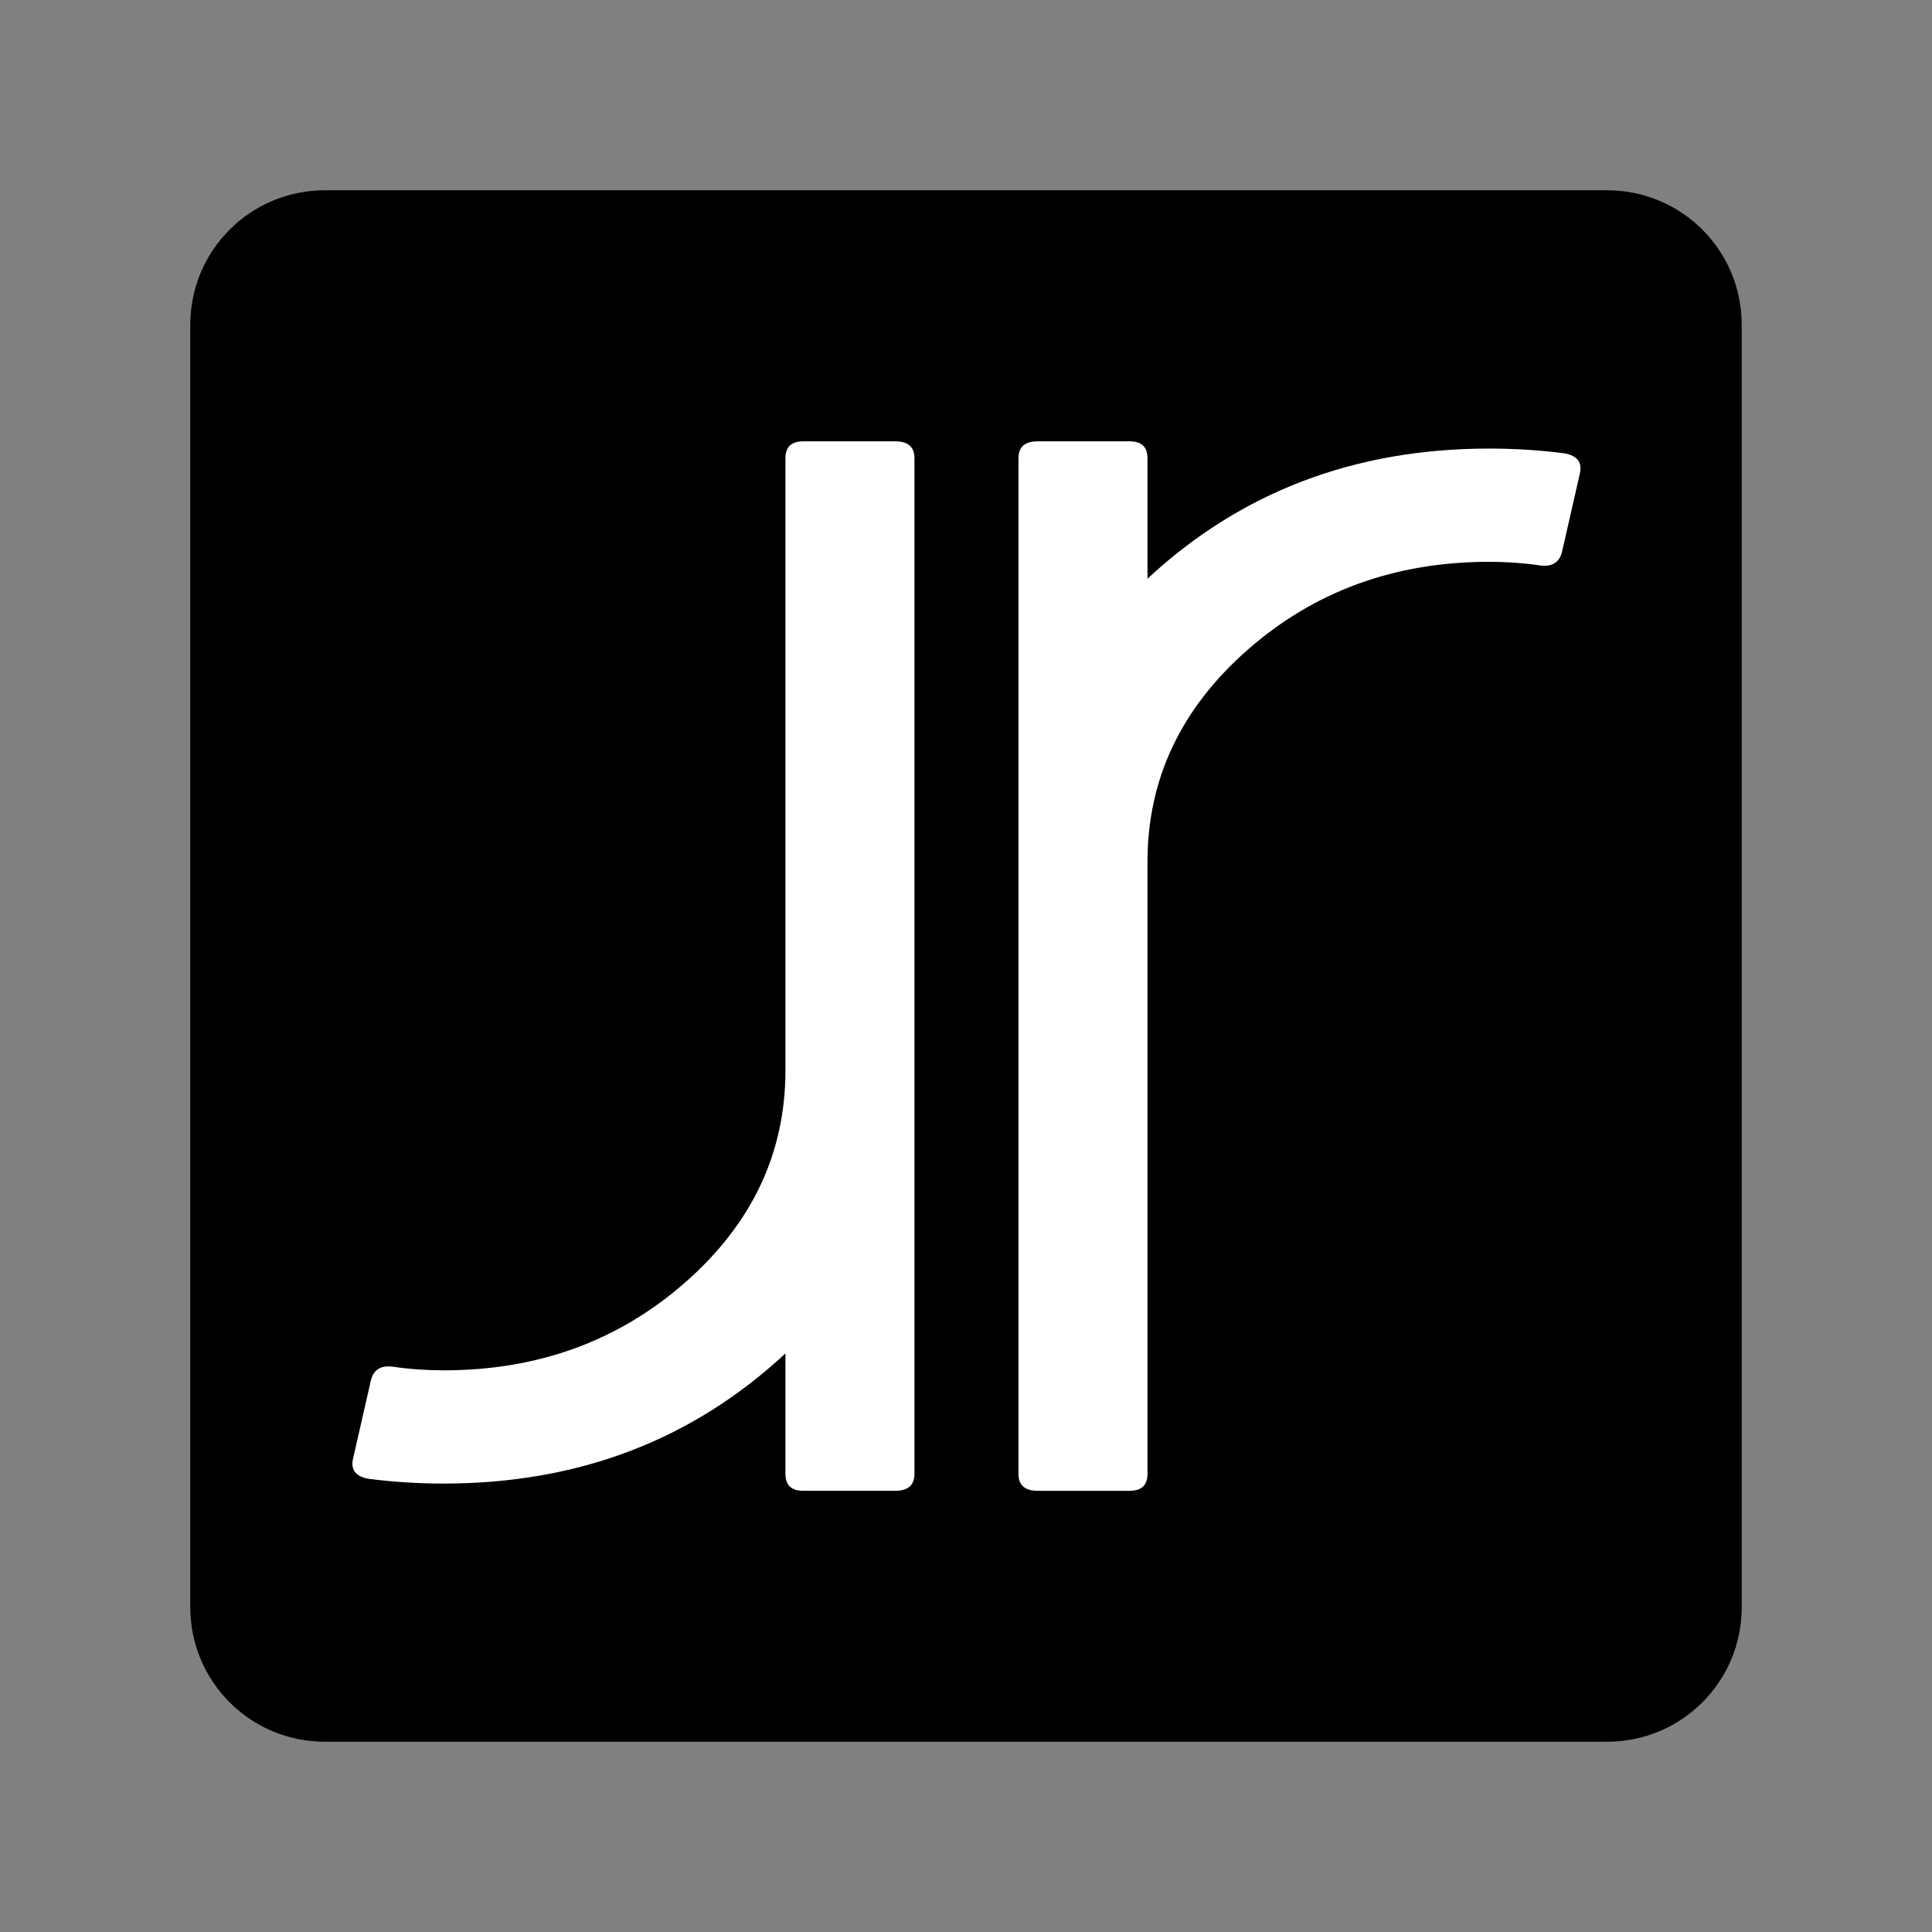 <?xml version="1.0" encoding="UTF-8" standalone="no"?>
<!-- Created with Inkscape (http://www.inkscape.org/) -->

<svg
   width="600"
   height="600"
   viewBox="0 0 174.626 174.626"
   version="1.1"
   id="svg4689"
   inkscape:version="1.3.2 (091e20e, 2023-11-25)"
   sodipodi:docname="website-favicon-squared (black).svg"
   xmlns:inkscape="http://www.inkscape.org/namespaces/inkscape"
   xmlns:sodipodi="http://sodipodi.sourceforge.net/DTD/sodipodi-0.dtd"
   xmlns="http://www.w3.org/2000/svg"
   xmlns:svg="http://www.w3.org/2000/svg"
   xmlns:rdf="http://www.w3.org/1999/02/22-rdf-syntax-ns#"
   xmlns:cc="http://creativecommons.org/ns#"
   xmlns:dc="http://purl.org/dc/elements/1.1/">
  <rect x="0" y="0" width="174.626" height="174.626" fill="#808080" stroke="none"/>
  <defs
     id="defs4683" />
  <sodipodi:namedview
     id="base"
     pagecolor="#ffffff"
     bordercolor="#666666"
     borderopacity="1.0"
     inkscape:pageopacity="0.0"
     inkscape:pageshadow="2"
     inkscape:zoom="0.82491486"
     inkscape:cx="204.2635"
     inkscape:cy="220.02271"
     inkscape:document-units="mm"
     inkscape:current-layer="layer1"
     showgrid="false"
     fit-margin-top="0"
     fit-margin-left="0"
     fit-margin-right="0"
     fit-margin-bottom="0"
     inkscape:window-width="1392"
     inkscape:window-height="954"
     inkscape:window-x="0"
     inkscape:window-y="25"
     inkscape:window-maximized="0"
     units="px"
     showguides="false"
     inkscape:showpageshadow="2"
     inkscape:pagecheckerboard="true"
     inkscape:deskcolor="#d1d1d1" />
  <g
     inkscape:label="Main Logo"
     inkscape:groupmode="layer"
     id="layer1"
     transform="translate(-14.525,43.875)">
    <g
       id="g2"
       inkscape:export-filename="website-favicon_black.png"
       inkscape:export-xdpi="102.01"
       inkscape:export-ydpi="102.01">
      <path
         style="display:inline;fill:#000000;fill-opacity:1;stroke:none;stroke-width:5.292;stroke-miterlimit:4;stroke-dasharray:none;stroke-opacity:1"
         d="M 43.896,-26.677 H 159.78 c 6.744,0 12.173,5.429 12.173,12.173 V 101.38 c 0,6.744 -5.429,12.173 -12.173,12.173 H 43.896 c -6.744,0 -12.173,-5.429 -12.173,-12.173 V -14.504 c 0,-6.744 5.429,-12.173 12.173,-12.173 z"
         id="rect4863-1-39-3-5"
         inkscape:connector-curvature="0"
         inkscape:label="Background" />
      <g
         id="g1"
         transform="matrix(1.261,0,0,1.261,-8.021,25.824)"
         style="fill:#ffffff">
        <path
           inkscape:label="Single R mirrored"
           d="m 44.274,50.722 q 2.656,0.345 5.41,0.345 14.461,0 24.495,-9.328 v 8.637 q 0,1.209 1.279,1.209 h 6.591 q 1.377,0 1.377,-1.209 V -22.43 q 0,-1.209 -1.377,-1.209 h -6.591 q -1.279,0 -1.279,1.209 v 43.874 q 0,8.896 -7.181,15.201 -7.181,6.305 -17.313,6.305 -1.869,0 -3.64,-0.259 -1.279,-0.173 -1.574,0.95 L 43.192,49.254 q -0.295,1.209 1.082,1.468 z"
           style="font-style:normal;font-variant:normal;font-weight:normal;font-stretch:normal;font-size:medium;line-height:1.25;font-family:coves;-inkscape-font-specification:coves;font-variant-ligatures:normal;font-variant-caps:normal;font-variant-numeric:normal;font-feature-settings:normal;text-align:start;letter-spacing:23.207px;word-spacing:0px;writing-mode:lr-tb;text-anchor:start;fill:#ffffff;fill-opacity:1;stroke:none;stroke-width:2.212"
           id="path5166"
           inkscape:connector-curvature="0" />
        <path
           inkscape:label="Single R white"
           d="m 130.034,-22.776 q -2.656,-0.345 -5.41,-0.345 -14.461,0 -24.495,9.328 v -8.637 q 0,-1.209 -1.279,-1.209 h -6.591 q -1.377,0 -1.377,1.209 V 50.377 q 0,1.209 1.377,1.209 h 6.591 q 1.279,0 1.279,-1.209 V 6.503 q 0,-8.896 7.181,-15.201 7.181,-6.305 17.313,-6.305 1.869,0 3.64,0.259 1.279,0.173 1.574,-0.95 l 1.279,-5.614 q 0.295,-1.209 -1.082,-1.468 z"
           style="font-style:normal;font-variant:normal;font-weight:normal;font-stretch:normal;font-size:medium;line-height:1.25;font-family:coves;-inkscape-font-specification:coves;font-variant-ligatures:normal;font-variant-caps:normal;font-variant-numeric:normal;font-feature-settings:normal;text-align:start;letter-spacing:23.207px;word-spacing:0px;writing-mode:lr-tb;text-anchor:start;fill:#ffffff;fill-opacity:1;stroke:none;stroke-width:2.212"
           id="path5166-8"
           inkscape:connector-curvature="0" />
      </g>
    </g>
    <path
       style="font-size:27.164px;line-height:7.25;font-family:Inertia;-inkscape-font-specification:'Inertia, Normal';letter-spacing:5.144px;word-spacing:0px;fill:#ffffff;stroke-width:5.292"
       d="m 55.789,135.983 h -9.833 c -0.326,0 -0.57,0.272 -0.57,0.598 v 18.797 c 0,0.353 0.244,0.598 0.57,0.598 0.353,0 0.598,-0.244 0.598,-0.598 v -5.704 h 9.236 c 3.776,0 6.845,-3.07 6.845,-6.845 0,-3.776 -3.07,-6.845 -6.845,-6.845 z m 0,12.495 h -9.236 v -11.3 h 9.236 c 3.097,0 5.65,2.526 5.65,5.65 0,3.097 -2.553,5.65 -5.65,5.65 z m 30.759,-1.385 H 70.468 c -0.326,0 -0.57,0.272 -0.57,0.598 v 7.715 c 0,0.326 0.244,0.598 0.57,0.598 0.353,0 0.598,-0.272 0.598,-0.598 v -7.117 h 14.886 v 7.117 c 0,0.326 0.272,0.598 0.598,0.598 0.326,0 0.598,-0.272 0.598,-0.598 v -7.715 c 0,-0.326 -0.272,-0.598 -0.598,-0.598 z m 0,-11.11 c -0.326,0 -0.598,0.272 -0.598,0.598 v 7.09 H 71.065 v -7.09 c 0,-0.326 -0.244,-0.598 -0.598,-0.598 -0.326,0 -0.57,0.272 -0.57,0.598 v 7.687 c 0,0.353 0.244,0.598 0.57,0.598 h 16.081 c 0.326,0 0.598,-0.244 0.598,-0.598 v -7.687 c 0,-0.326 -0.272,-0.598 -0.598,-0.598 z m 25.001,2.934 c -3.912,-3.912 -10.241,-3.912 -14.152,0 -3.884,3.884 -3.884,10.241 0,14.152 1.956,1.929 4.509,2.907 7.09,2.907 2.553,0 5.107,-0.978 7.063,-2.907 1.901,-1.901 2.934,-4.401 2.934,-7.09 0,-2.662 -1.032,-5.188 -2.934,-7.063 z m -0.842,13.31 c -3.423,3.423 -9.018,3.423 -12.468,0 -3.423,-3.45 -3.423,-9.046 0,-12.468 1.738,-1.711 3.993,-2.581 6.248,-2.581 2.255,0 4.509,0.869 6.221,2.581 1.657,1.657 2.581,3.884 2.581,6.221 0,2.363 -0.924,4.564 -2.581,6.248 z m 23.724,-16.244 h -16.081 c -0.326,0 -0.57,0.272 -0.57,0.598 0,0.326 0.244,0.598 0.57,0.598 h 7.443 v 18.2 c 0,0.353 0.272,0.598 0.598,0.598 0.326,0 0.598,-0.244 0.598,-0.598 v -18.2 h 7.443 c 0.326,0 0.598,-0.272 0.598,-0.598 0,-0.326 -0.272,-0.598 -0.598,-0.598 z m 20.926,2.934 c -3.912,-3.912 -10.241,-3.912 -14.152,0 -3.884,3.884 -3.884,10.241 0,14.152 1.956,1.929 4.509,2.907 7.09,2.907 2.553,0 5.107,-0.978 7.063,-2.907 1.901,-1.901 2.934,-4.401 2.934,-7.09 0,-2.662 -1.032,-5.188 -2.934,-7.063 z m -0.842,13.31 c -3.423,3.423 -9.018,3.423 -12.468,0 -3.423,-3.45 -3.423,-9.046 0,-12.468 1.738,-1.711 3.993,-2.581 6.248,-2.581 2.255,0 4.509,0.869 6.221,2.581 1.657,1.657 2.581,3.884 2.581,6.221 0,2.363 -0.924,4.564 -2.581,6.248 z"
       id="text4521"
       aria-label="PHOTO" />
  </g>
</svg>
